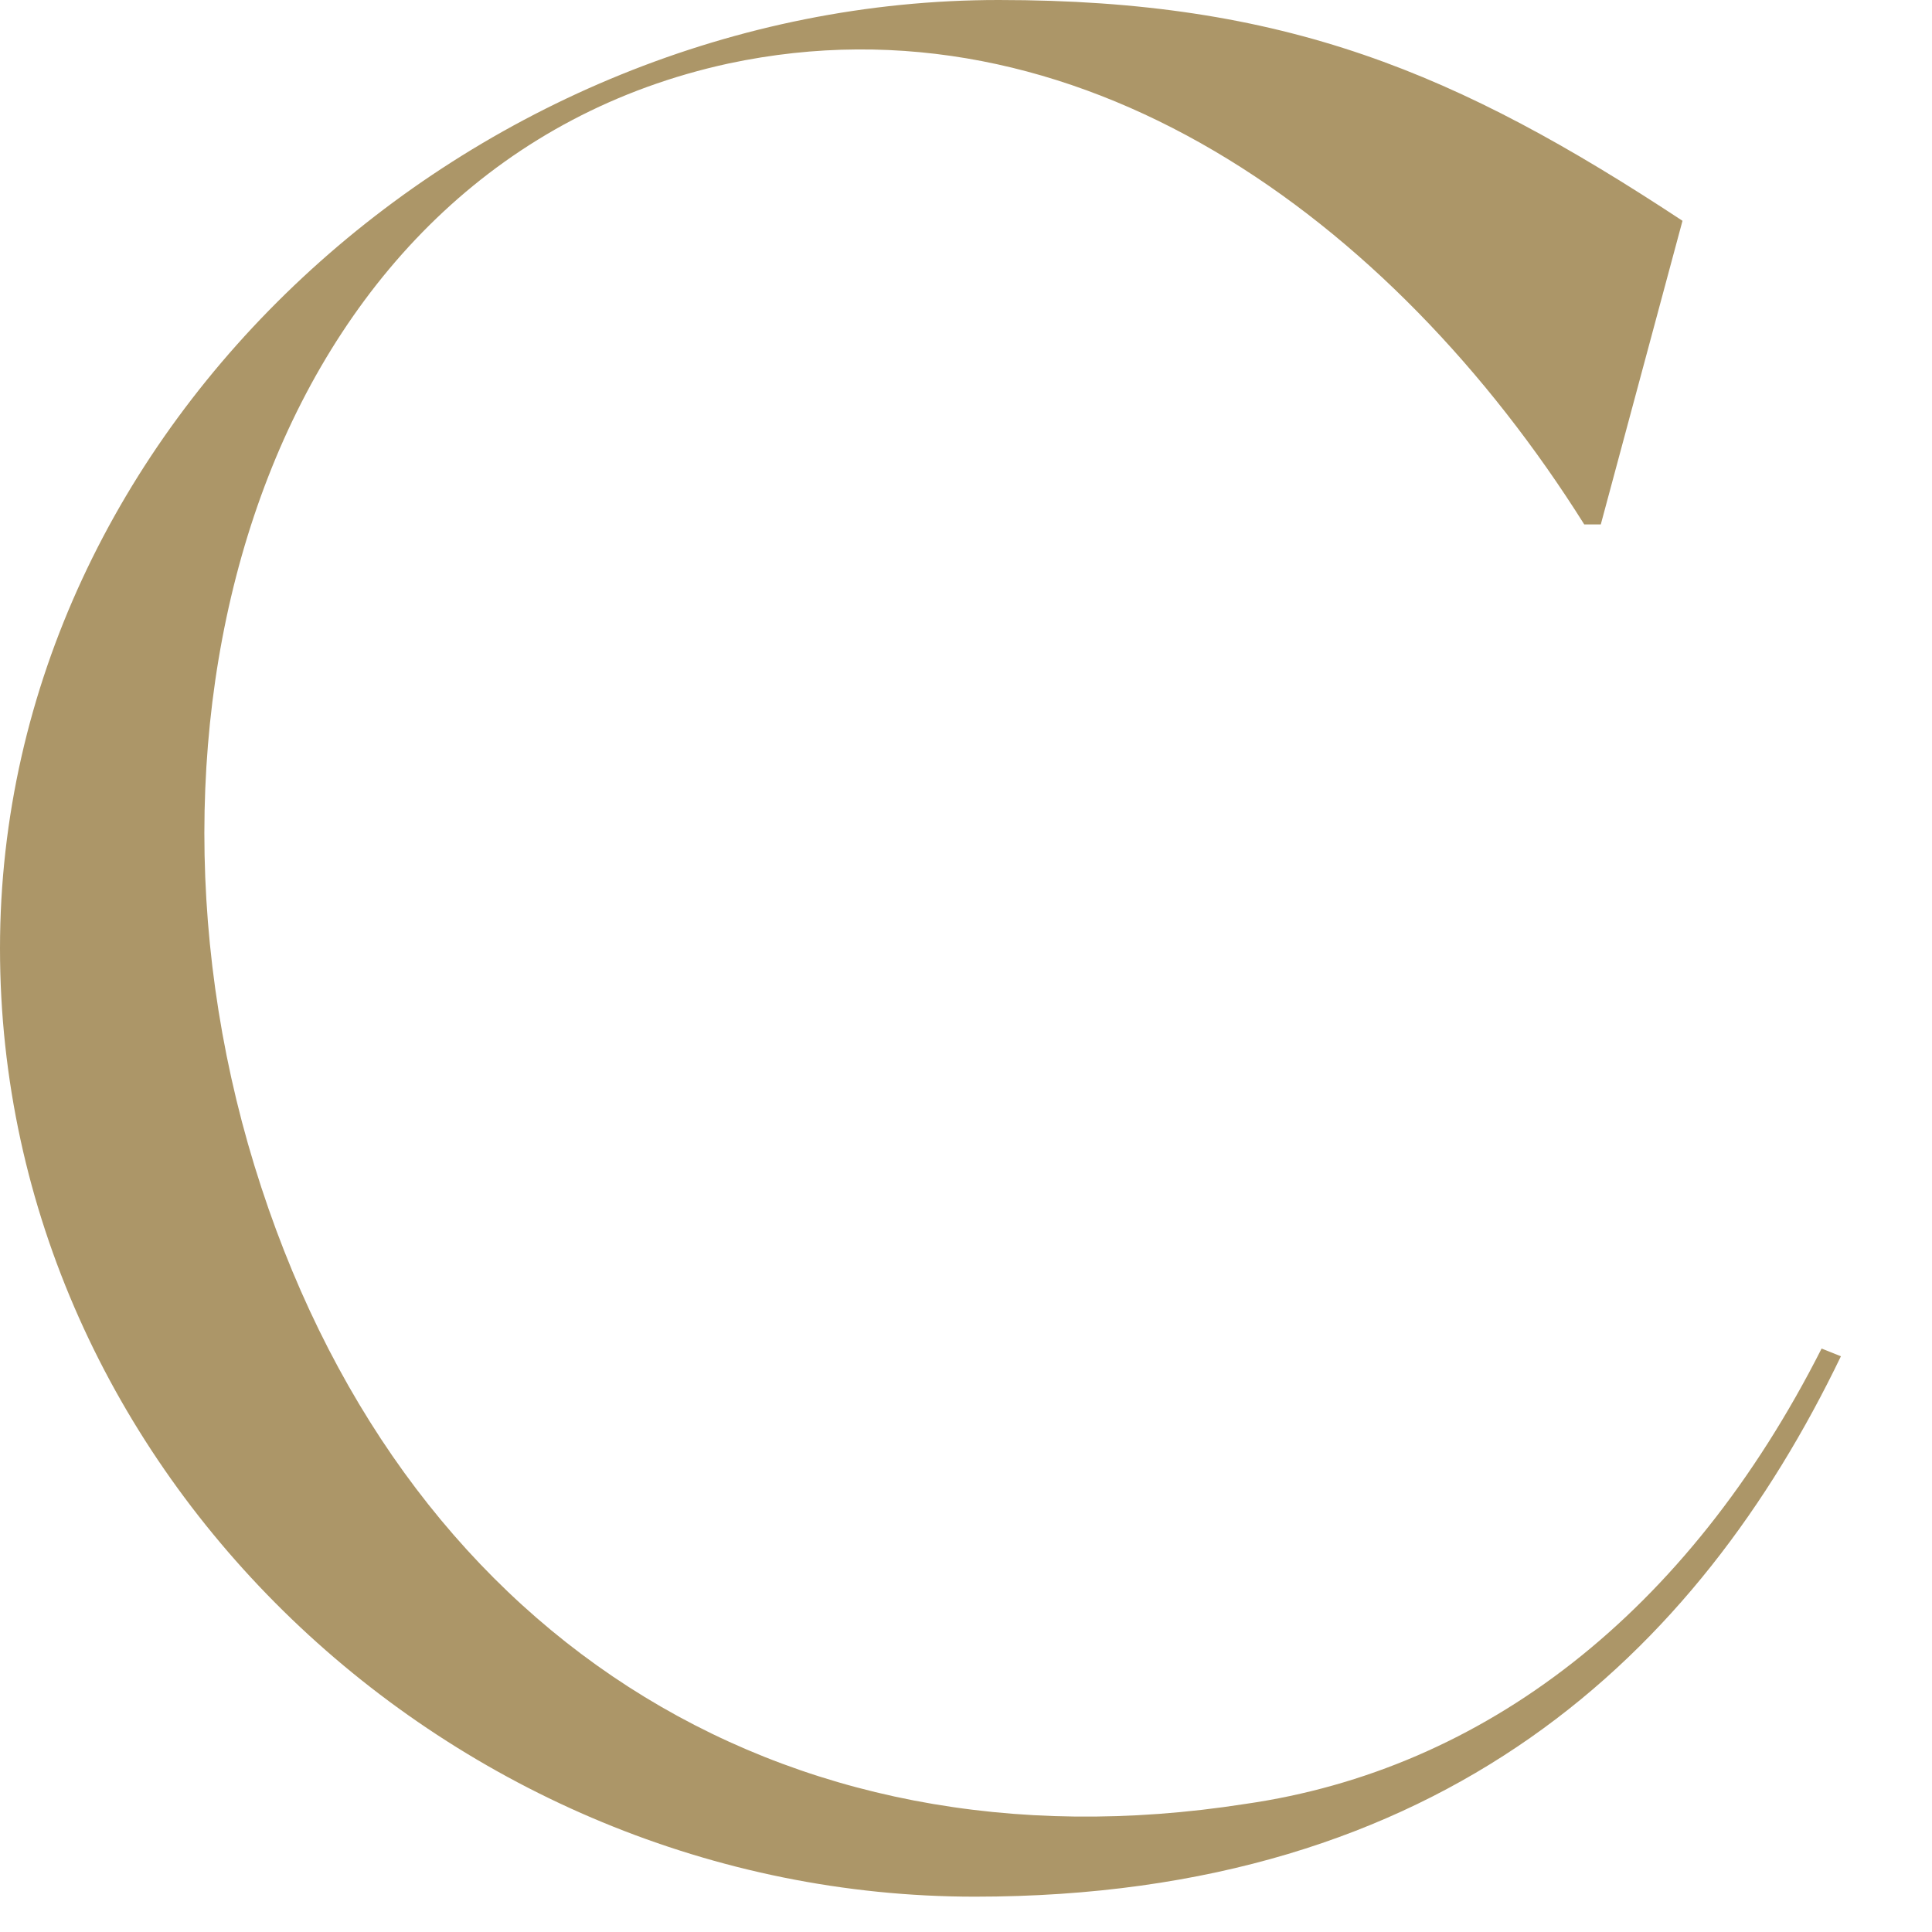 <svg xmlns="http://www.w3.org/2000/svg" width="35" height="35" viewBox="0 0 35 35"><defs><style>.cls-1{fill:#ac9668;fill-rule:evenodd;}.cls-2{fill:none;}</style></defs><g id="レイヤー_2" data-name="レイヤー 2"><g id="レイヤー_2-2" data-name="レイヤー 2"><path class="cls-1" d="M22.56,32.68C14.11,34,7.2,29.56,4.61,21.12S5,2.93,13.2,1.15c6.29-1.34,12,2.78,15.5,8.35H29L30.48,4c-4.08-2.69-7.2-4-12.39-4C8.59,0,0,7.68,0,17.18S8.21,34.36,17.66,34.36c8.5,0,13.1-4.41,15.69-9.79L33,24.43C30.57,29.23,26.88,32.06,22.56,32.68Z"/><rect class="cls-2" width="35" height="35"/></g></g></svg>